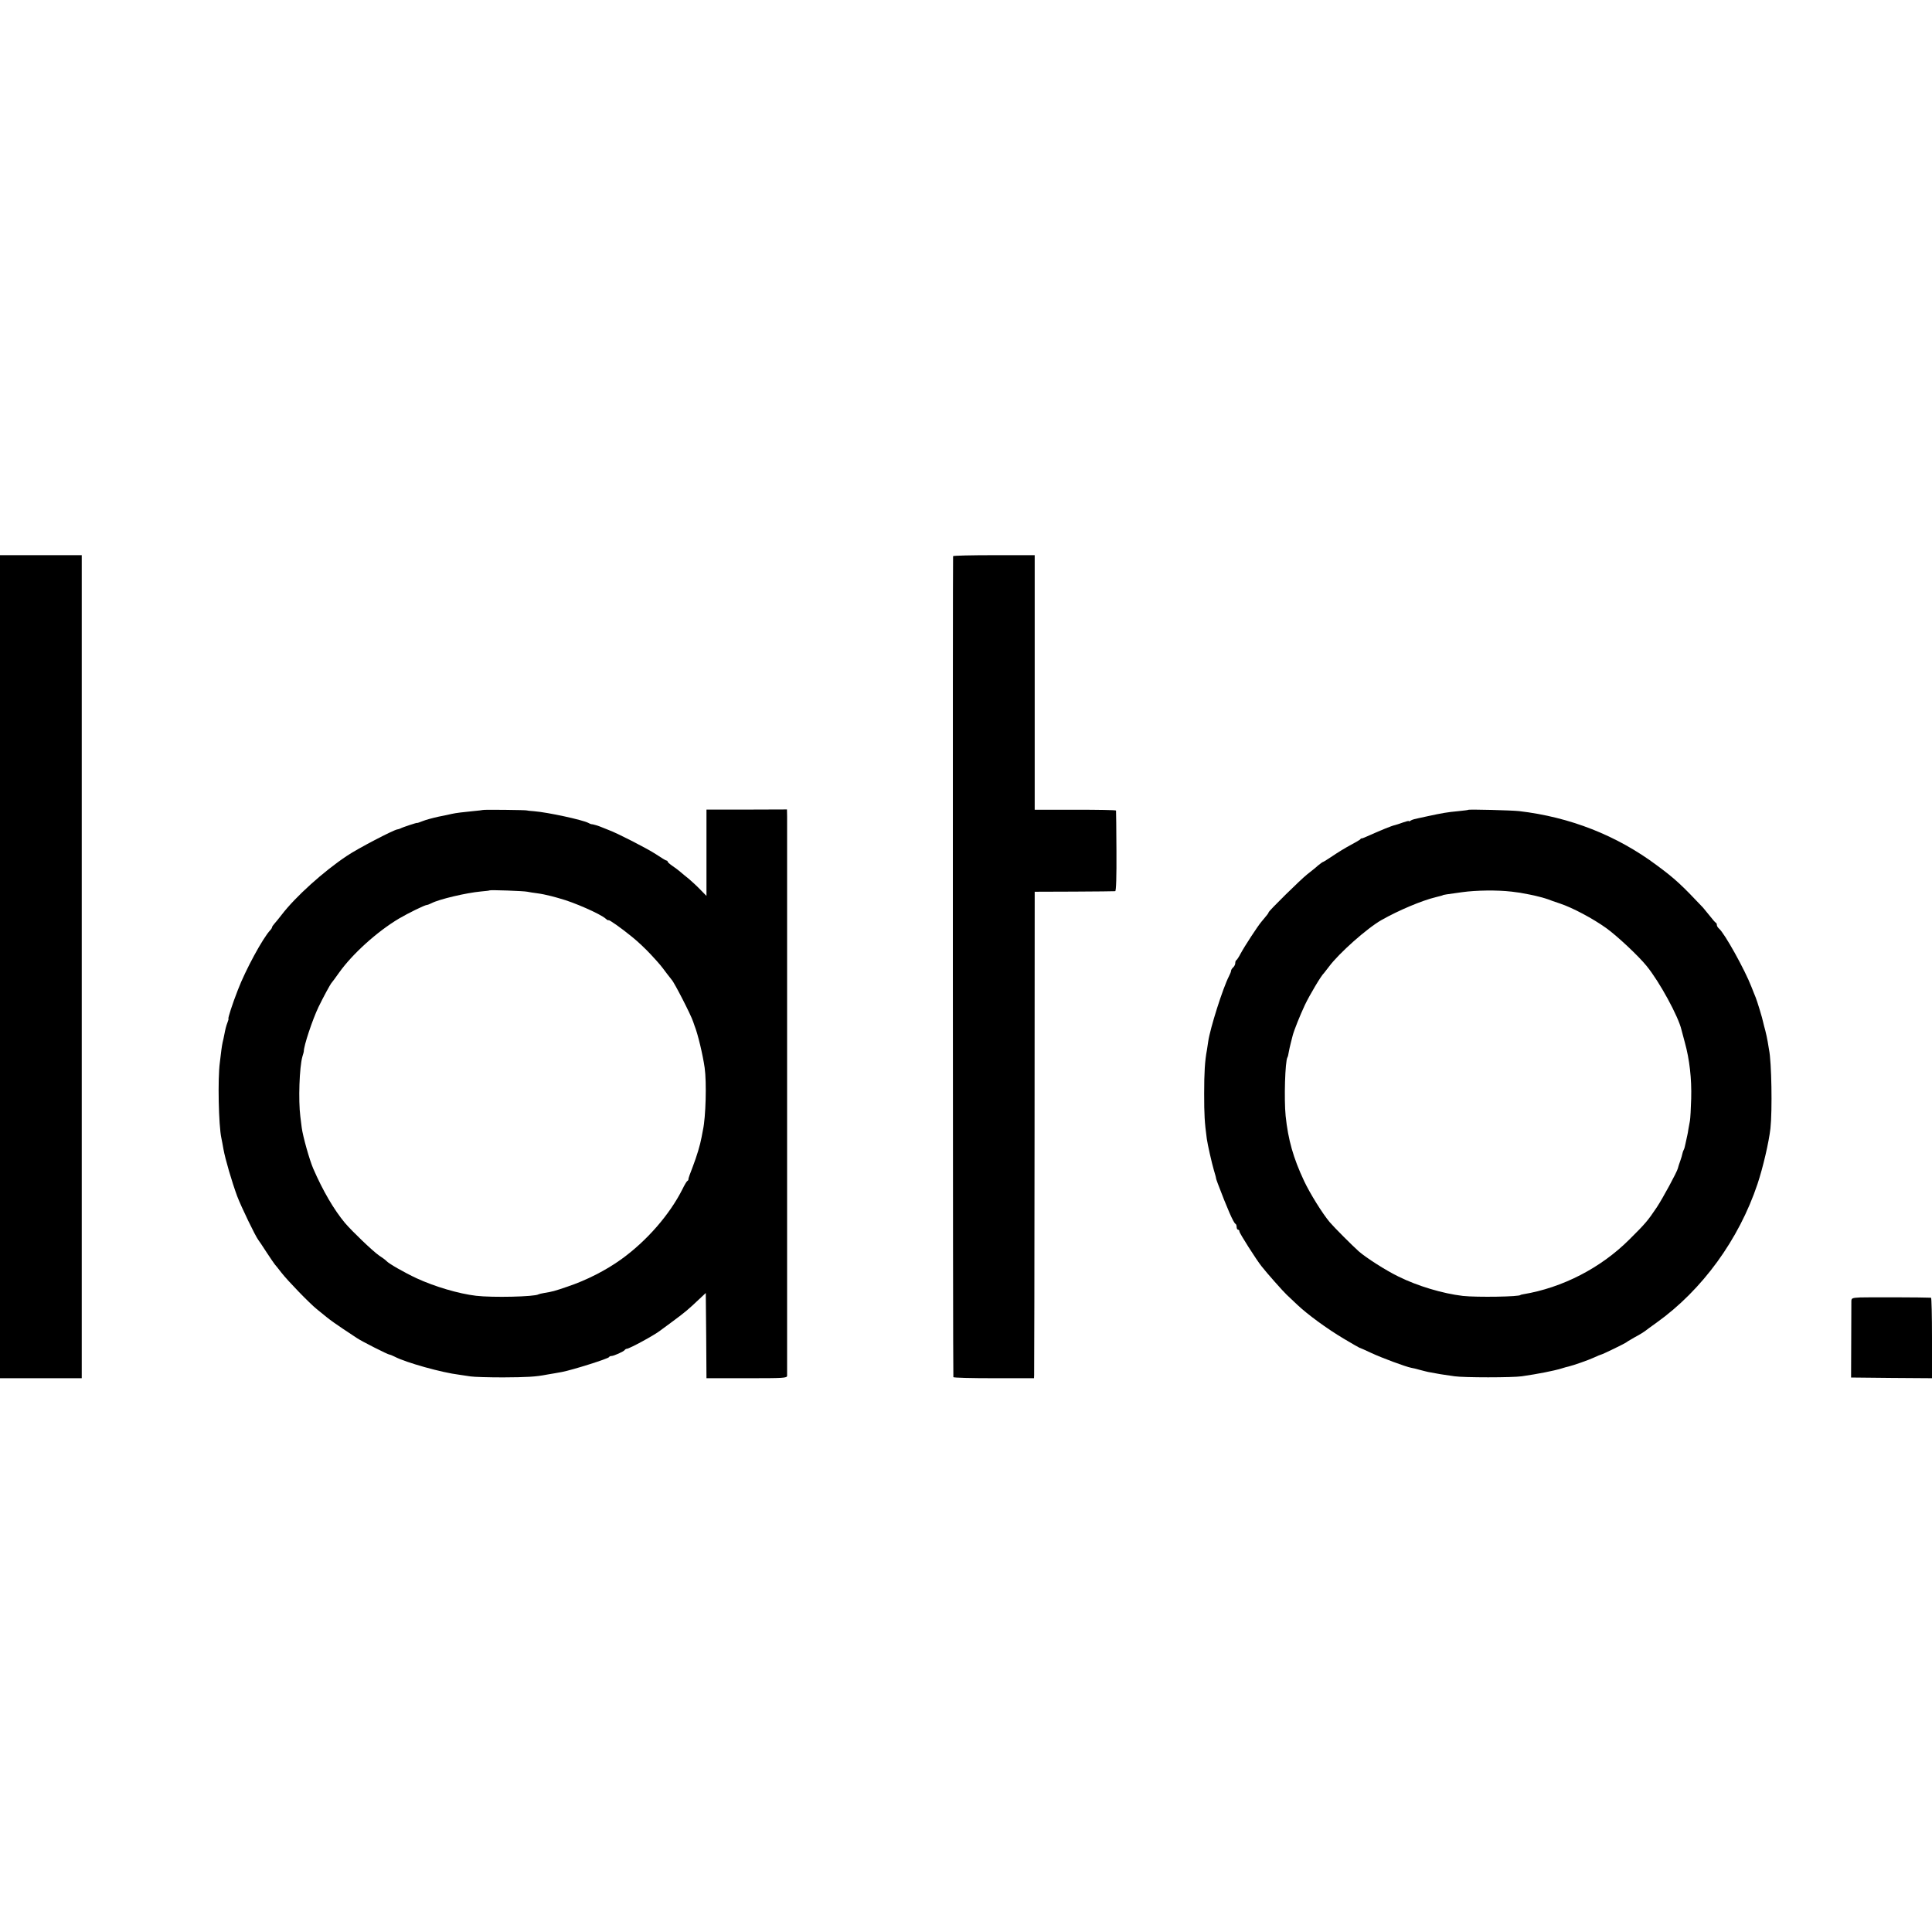 <?xml version="1.0" standalone="no"?><!DOCTYPE svg PUBLIC "-//W3C//DTD SVG 20010904//EN"
 "http://www.w3.org/TR/2001/REC-SVG-20010904/DTD/svg10.dtd"><svg version="1.0" xmlns="http://www.w3.org/2000/svg" width="1392pt" height="1392pt" viewBox="0 0 1392 1392" preserveAspectRatio="xMidYMid meet"><g transform="translate(0,1392) scale(0.1,-0.1)" fill="#000000" stroke="none"><path d="M0 6955 l0 -2965 294 0 295 0 0 2965 0 2965 -295 0 -294 0 0 -2965z"/><path d="M6867 9913 c-3 -7 -2 -5896 2 -5915 0 -5 132 -8 291 -8 l290 0 1 23
c1 12 2 801 3 1752 l1 1730 285 1 c157 1 290 2 295 3 7 1 10 102 9 289 -1 158
-2 289 -3 292 0 4 -133 6 -293 6 l-293 0 0 917 0 917 -292 0 c-160 0 -294 -3
-296 -7z"/><path d="M3478 8084 c-2 -1 -33 -5 -68 -8 -71 -7 -124 -13 -155 -20 -11 -3
-54 -12 -95 -20 -41 -9 -93 -23 -115 -32 -22 -9 -40 -15 -40 -13 0 3 -107 -32
-120 -40 -5 -3 -16 -6 -23 -7 -30 -5 -285 -138 -362 -190 -170 -113 -372 -296
-470 -424 -19 -25 -43 -54 -52 -64 -10 -11 -18 -23 -18 -27 0 -4 -6 -14 -13
-21 -53 -56 -178 -286 -233 -430 -39 -99 -74 -208 -68 -208 2 0 -1 -12 -7 -27
-10 -27 -14 -41 -24 -93 -3 -14 -7 -36 -11 -50 -3 -14 -7 -38 -9 -55 -2 -16
-7 -57 -11 -90 -16 -116 -9 -454 11 -545 3 -14 10 -50 15 -80 13 -72 60 -233
99 -339 28 -74 132 -290 153 -316 4 -5 32 -46 60 -90 29 -44 55 -82 58 -85 3
-3 25 -30 48 -60 46 -59 200 -218 254 -262 18 -15 51 -42 74 -60 22 -18 74
-55 115 -82 40 -27 86 -57 101 -67 32 -22 223 -119 235 -119 4 0 21 -7 37 -15
80 -42 340 -115 466 -130 19 -3 55 -8 80 -12 25 -4 131 -7 235 -7 170 1 234 4
315 20 14 2 40 7 59 10 18 3 41 7 50 9 78 15 334 96 339 107 2 5 10 8 17 8 17
0 88 32 96 43 3 5 10 9 15 9 20 1 200 99 239 130 5 4 48 36 95 70 89 66 111
85 188 158 l47 44 3 -307 2 -307 290 0 c269 0 290 1 291 18 0 22 0 3962 0
4028 l-1 52 -290 -1 -290 0 0 -311 0 -311 -44 45 c-24 25 -61 59 -82 77 -22
17 -49 40 -62 51 -12 11 -38 30 -57 43 -19 13 -35 27 -35 32 0 4 -4 7 -9 7 -4
0 -39 21 -76 46 -59 39 -279 152 -340 174 -11 4 -31 12 -45 18 -27 12 -72 25
-80 24 -3 0 -12 4 -21 9 -42 22 -291 76 -389 84 -30 2 -55 5 -55 6 0 3 -314 7
-317 3z m322 -589 c14 -3 45 -8 70 -11 25 -3 70 -12 100 -20 30 -8 60 -16 65
-18 95 -25 290 -110 329 -145 10 -9 19 -14 20 -11 2 7 93 -57 171 -121 39 -31
99 -88 135 -127 70 -76 70 -77 115 -137 17 -22 32 -42 35 -45 18 -18 140 -256
154 -301 5 -13 9 -26 10 -29 24 -59 60 -211 73 -303 15 -105 8 -357 -12 -447
-3 -14 -7 -37 -10 -53 -11 -59 -34 -135 -64 -214 -18 -45 -32 -85 -31 -89 1
-4 -2 -10 -8 -13 -5 -3 -21 -30 -35 -59 -92 -183 -257 -373 -442 -506 -110
-79 -249 -150 -386 -196 -96 -33 -108 -36 -169 -46 -19 -3 -38 -8 -41 -10 -28
-17 -330 -24 -449 -10 -126 15 -298 66 -428 126 -88 41 -200 105 -217 124 -5
6 -30 25 -55 41 -43 30 -189 169 -244 233 -80 96 -159 231 -229 392 -27 62
-75 233 -83 295 -1 11 -6 47 -10 80 -15 118 -7 356 15 433 6 18 10 35 10 37
-1 38 62 228 106 320 36 74 86 166 95 175 3 3 27 35 53 72 95 134 275 297 432
390 68 40 187 98 201 98 5 0 20 6 34 13 54 28 248 74 355 84 33 3 61 6 63 8 5
4 246 -4 272 -10z"/><path d="M10578 8085 c-2 -2 -32 -5 -68 -9 -86 -8 -118 -14 -225 -37 -111 -24
-107 -23 -122 -32 -7 -5 -13 -6 -13 -3 0 3 -19 -2 -42 -10 -24 -9 -50 -17 -58
-19 -21 -4 -104 -38 -175 -70 -33 -15 -62 -27 -64 -26 -2 2 -7 -1 -10 -6 -3
-4 -35 -23 -71 -42 -36 -19 -93 -54 -128 -78 -35 -23 -66 -43 -69 -43 -3 0
-20 -12 -38 -27 -17 -16 -52 -43 -76 -62 -47 -37 -279 -265 -279 -275 0 -5 -9
-17 -53 -69 -26 -31 -119 -173 -148 -227 -13 -25 -27 -46 -31 -48 -5 -2 -8
-12 -8 -22 0 -9 -7 -23 -15 -30 -8 -7 -15 -18 -15 -24 0 -6 -7 -24 -15 -39
-44 -85 -136 -375 -150 -472 -3 -23 -7 -50 -9 -60 -15 -78 -20 -163 -20 -315
0 -151 3 -206 19 -325 6 -43 36 -175 51 -226 9 -30 16 -55 15 -56 0 -2 5 -20
13 -40 67 -177 114 -286 128 -291 4 -2 8 -12 8 -23 0 -10 5 -19 10 -19 6 0 10
-6 10 -13 0 -12 123 -205 159 -250 40 -51 158 -184 181 -205 14 -13 48 -45 76
-72 74 -70 214 -173 337 -246 59 -35 109 -64 111 -64 2 0 42 -17 88 -39 75
-35 245 -98 286 -106 10 -1 37 -8 62 -15 25 -7 52 -13 60 -15 8 -1 33 -6 55
-10 22 -4 49 -9 60 -10 11 -2 45 -7 75 -11 68 -10 417 -10 485 0 117 17 229
39 285 56 19 6 43 13 54 15 33 8 140 45 183 65 24 11 45 20 48 20 8 0 179 83
185 90 3 3 16 11 29 18 13 8 39 23 58 33 19 11 40 24 46 29 7 6 44 33 82 60
329 235 594 599 728 1000 39 117 82 301 93 400 14 129 8 481 -10 566 -2 12 -7
39 -10 60 -4 22 -11 57 -17 79 -6 22 -13 48 -15 58 -5 28 -45 159 -55 182 -5
11 -18 45 -30 75 -47 122 -194 387 -234 420 -8 7 -15 18 -15 25 0 8 -3 15 -8
17 -4 2 -23 23 -42 48 -19 24 -42 52 -50 61 -154 163 -202 208 -332 304 -289
216 -626 348 -993 391 -55 6 -362 14 -367 9z m312 -589 c52 -6 70 -9 130 -21
44 -8 114 -27 135 -35 11 -5 49 -18 85 -30 90 -30 237 -108 333 -177 78 -56
232 -200 291 -273 93 -114 229 -364 251 -460 2 -8 13 -49 24 -90 34 -122 50
-262 46 -405 -2 -71 -6 -143 -9 -160 -3 -16 -8 -43 -11 -60 -2 -16 -6 -37 -8
-45 -2 -8 -7 -33 -12 -55 -4 -22 -10 -44 -14 -50 -3 -5 -7 -16 -8 -22 -5 -20
-9 -37 -16 -55 -8 -22 -16 -46 -18 -56 -5 -24 -110 -218 -152 -281 -65 -97
-83 -118 -197 -231 -205 -205 -482 -348 -765 -395 -11 -2 -20 -4 -20 -5 0 -13
-315 -18 -415 -7 -145 17 -326 71 -465 140 -89 43 -231 134 -285 181 -46 41
-178 173 -210 211 -52 62 -141 205 -184 296 -78 166 -115 297 -133 469 -12
119 -4 394 13 422 3 4 7 20 9 35 3 16 9 46 15 68 6 22 12 47 14 55 10 38 52
143 88 220 34 71 118 213 138 230 3 3 18 23 35 45 71 96 274 277 380 337 122
69 290 140 390 164 11 3 27 7 35 9 8 2 15 4 15 5 0 2 28 7 140 22 101 14 253
16 355 4z"/><path d="M13403 4572 c-57 -3 -63 -5 -64 -25 0 -12 -1 -141 -1 -287 l-1 -265
292 -3 291 -2 0 290 c0 159 -3 290 -7 290 -44 3 -463 4 -510 2z"/></g></svg>
